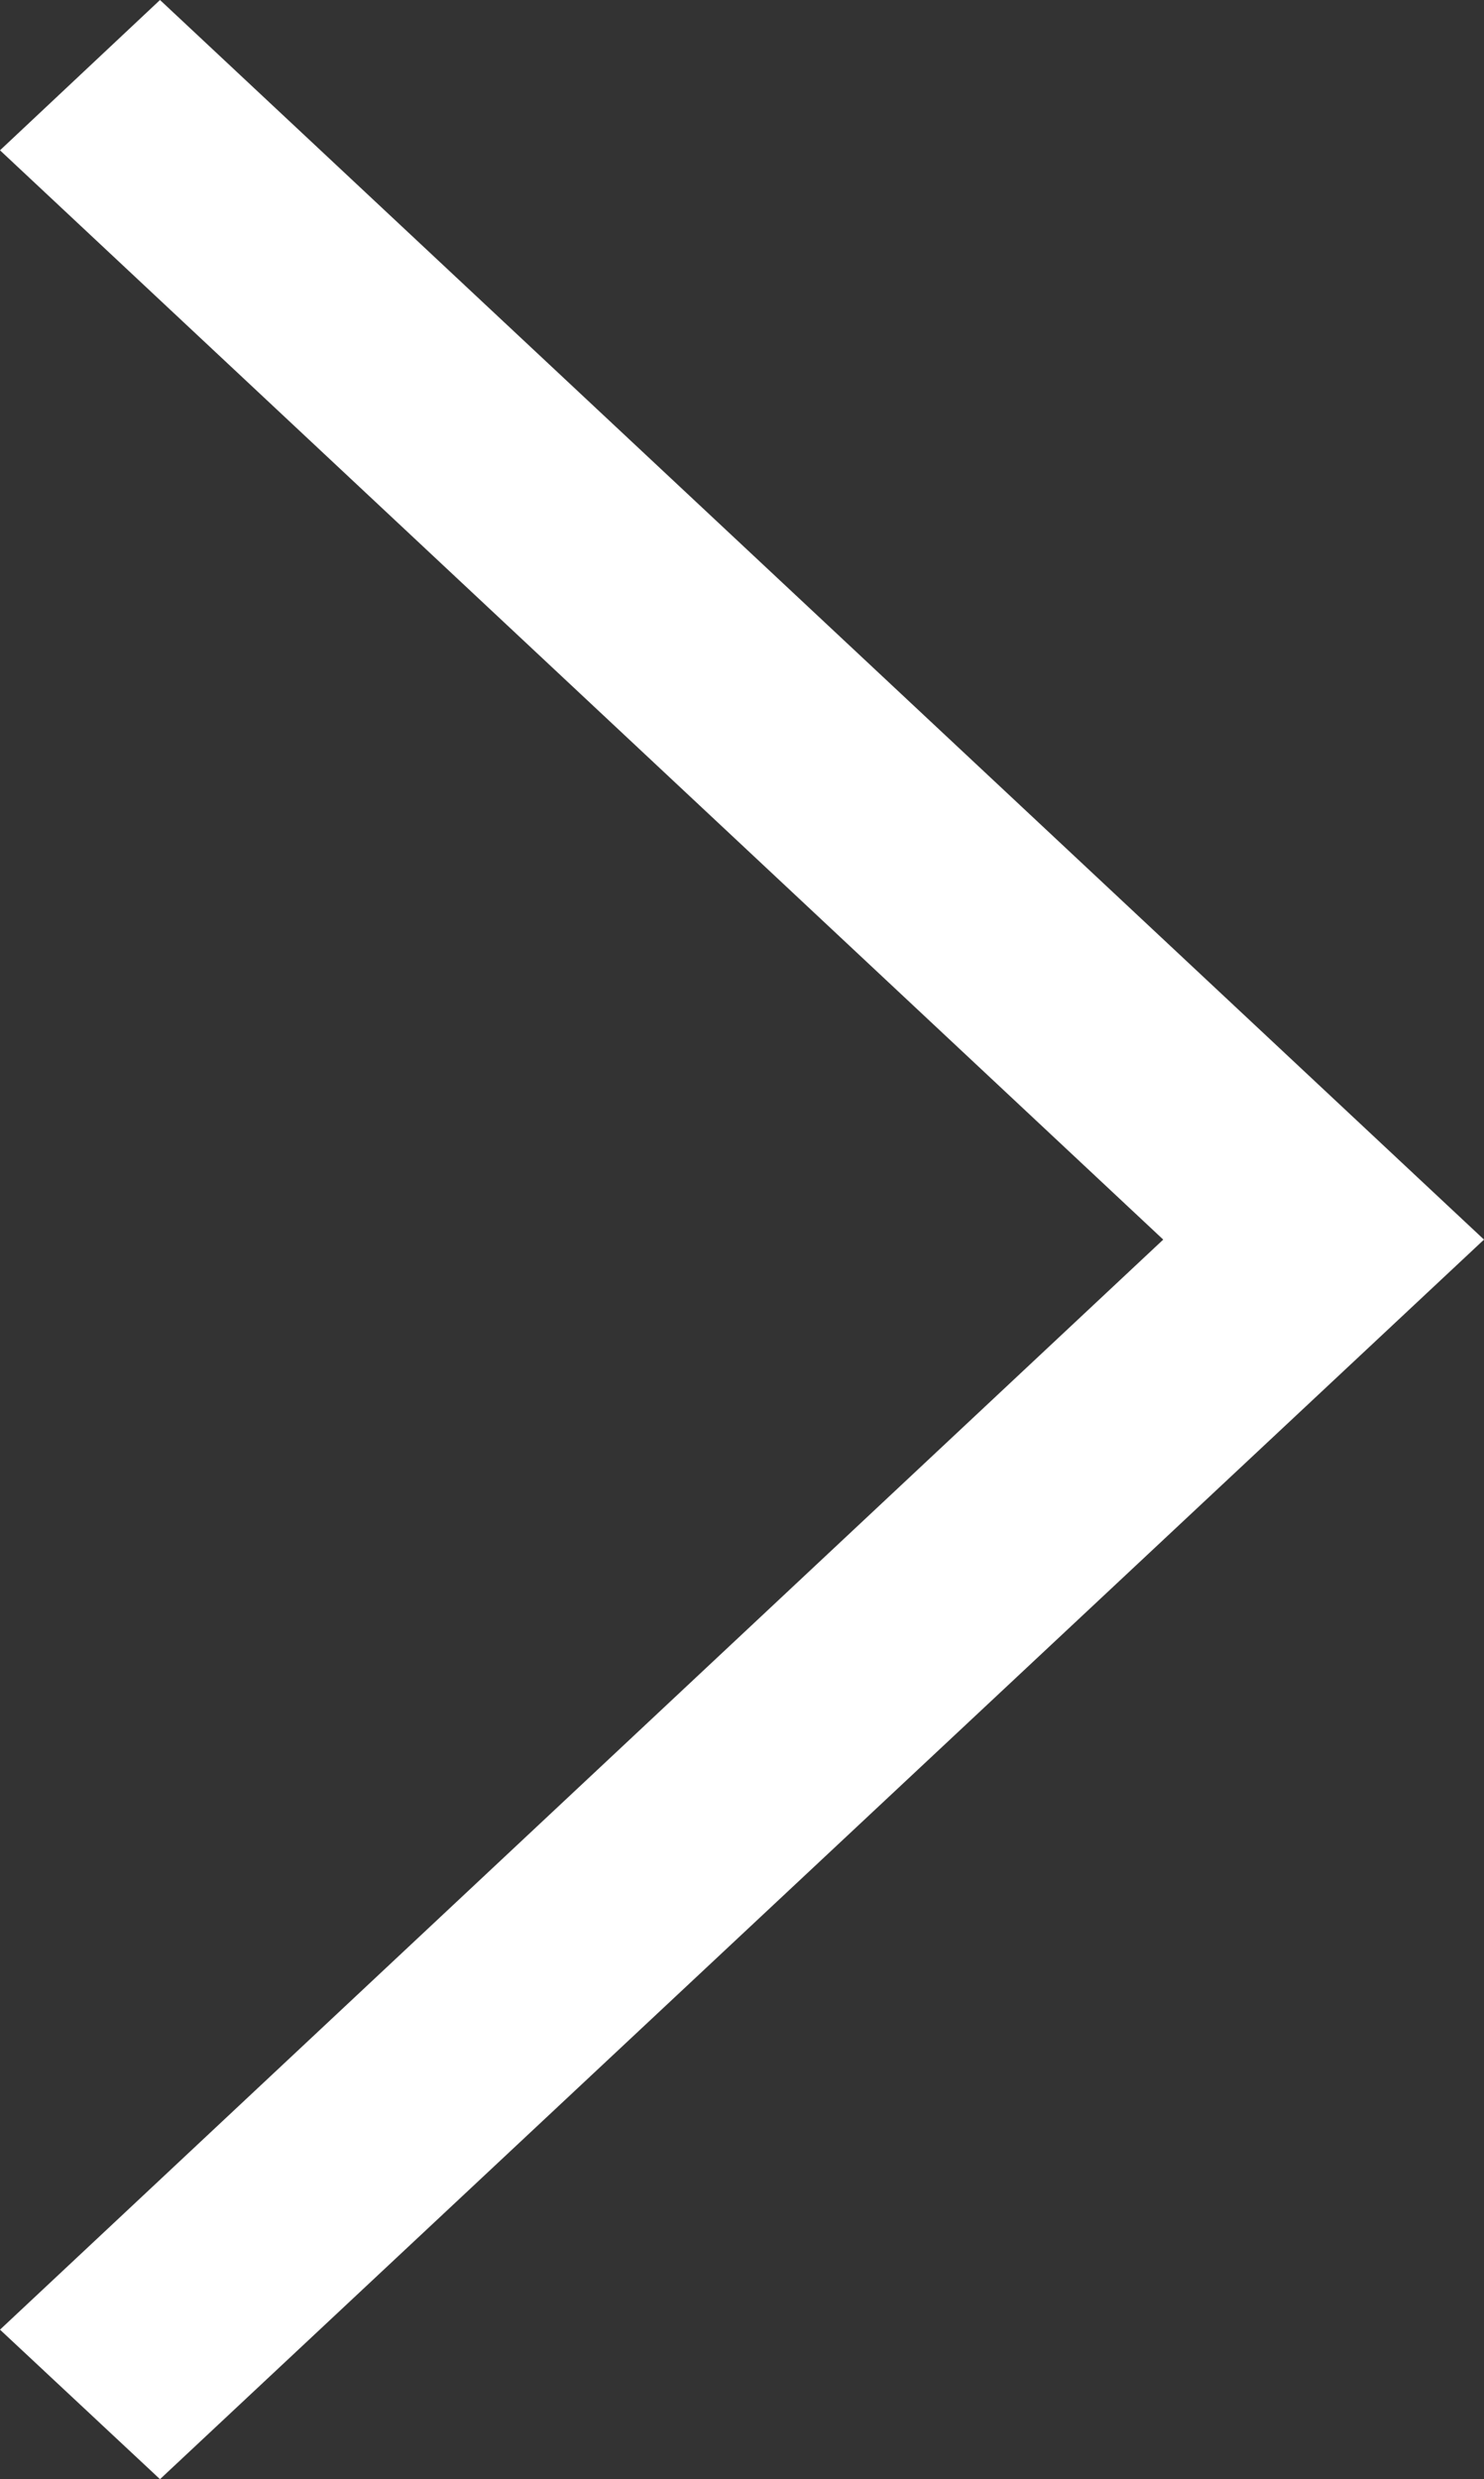 <?xml version="1.0" encoding="UTF-8"?> <svg xmlns="http://www.w3.org/2000/svg" width="109" height="182" viewBox="0 0 109 182" fill="none"><rect x="0" y="0" width="109" height="182" fill="#333333" stroke="none"/><path d="M0 11.034L11.752 0L109 91L11.752 182L0 171.023L85.44 91L0 11.034Z" fill="white"></path></svg> 